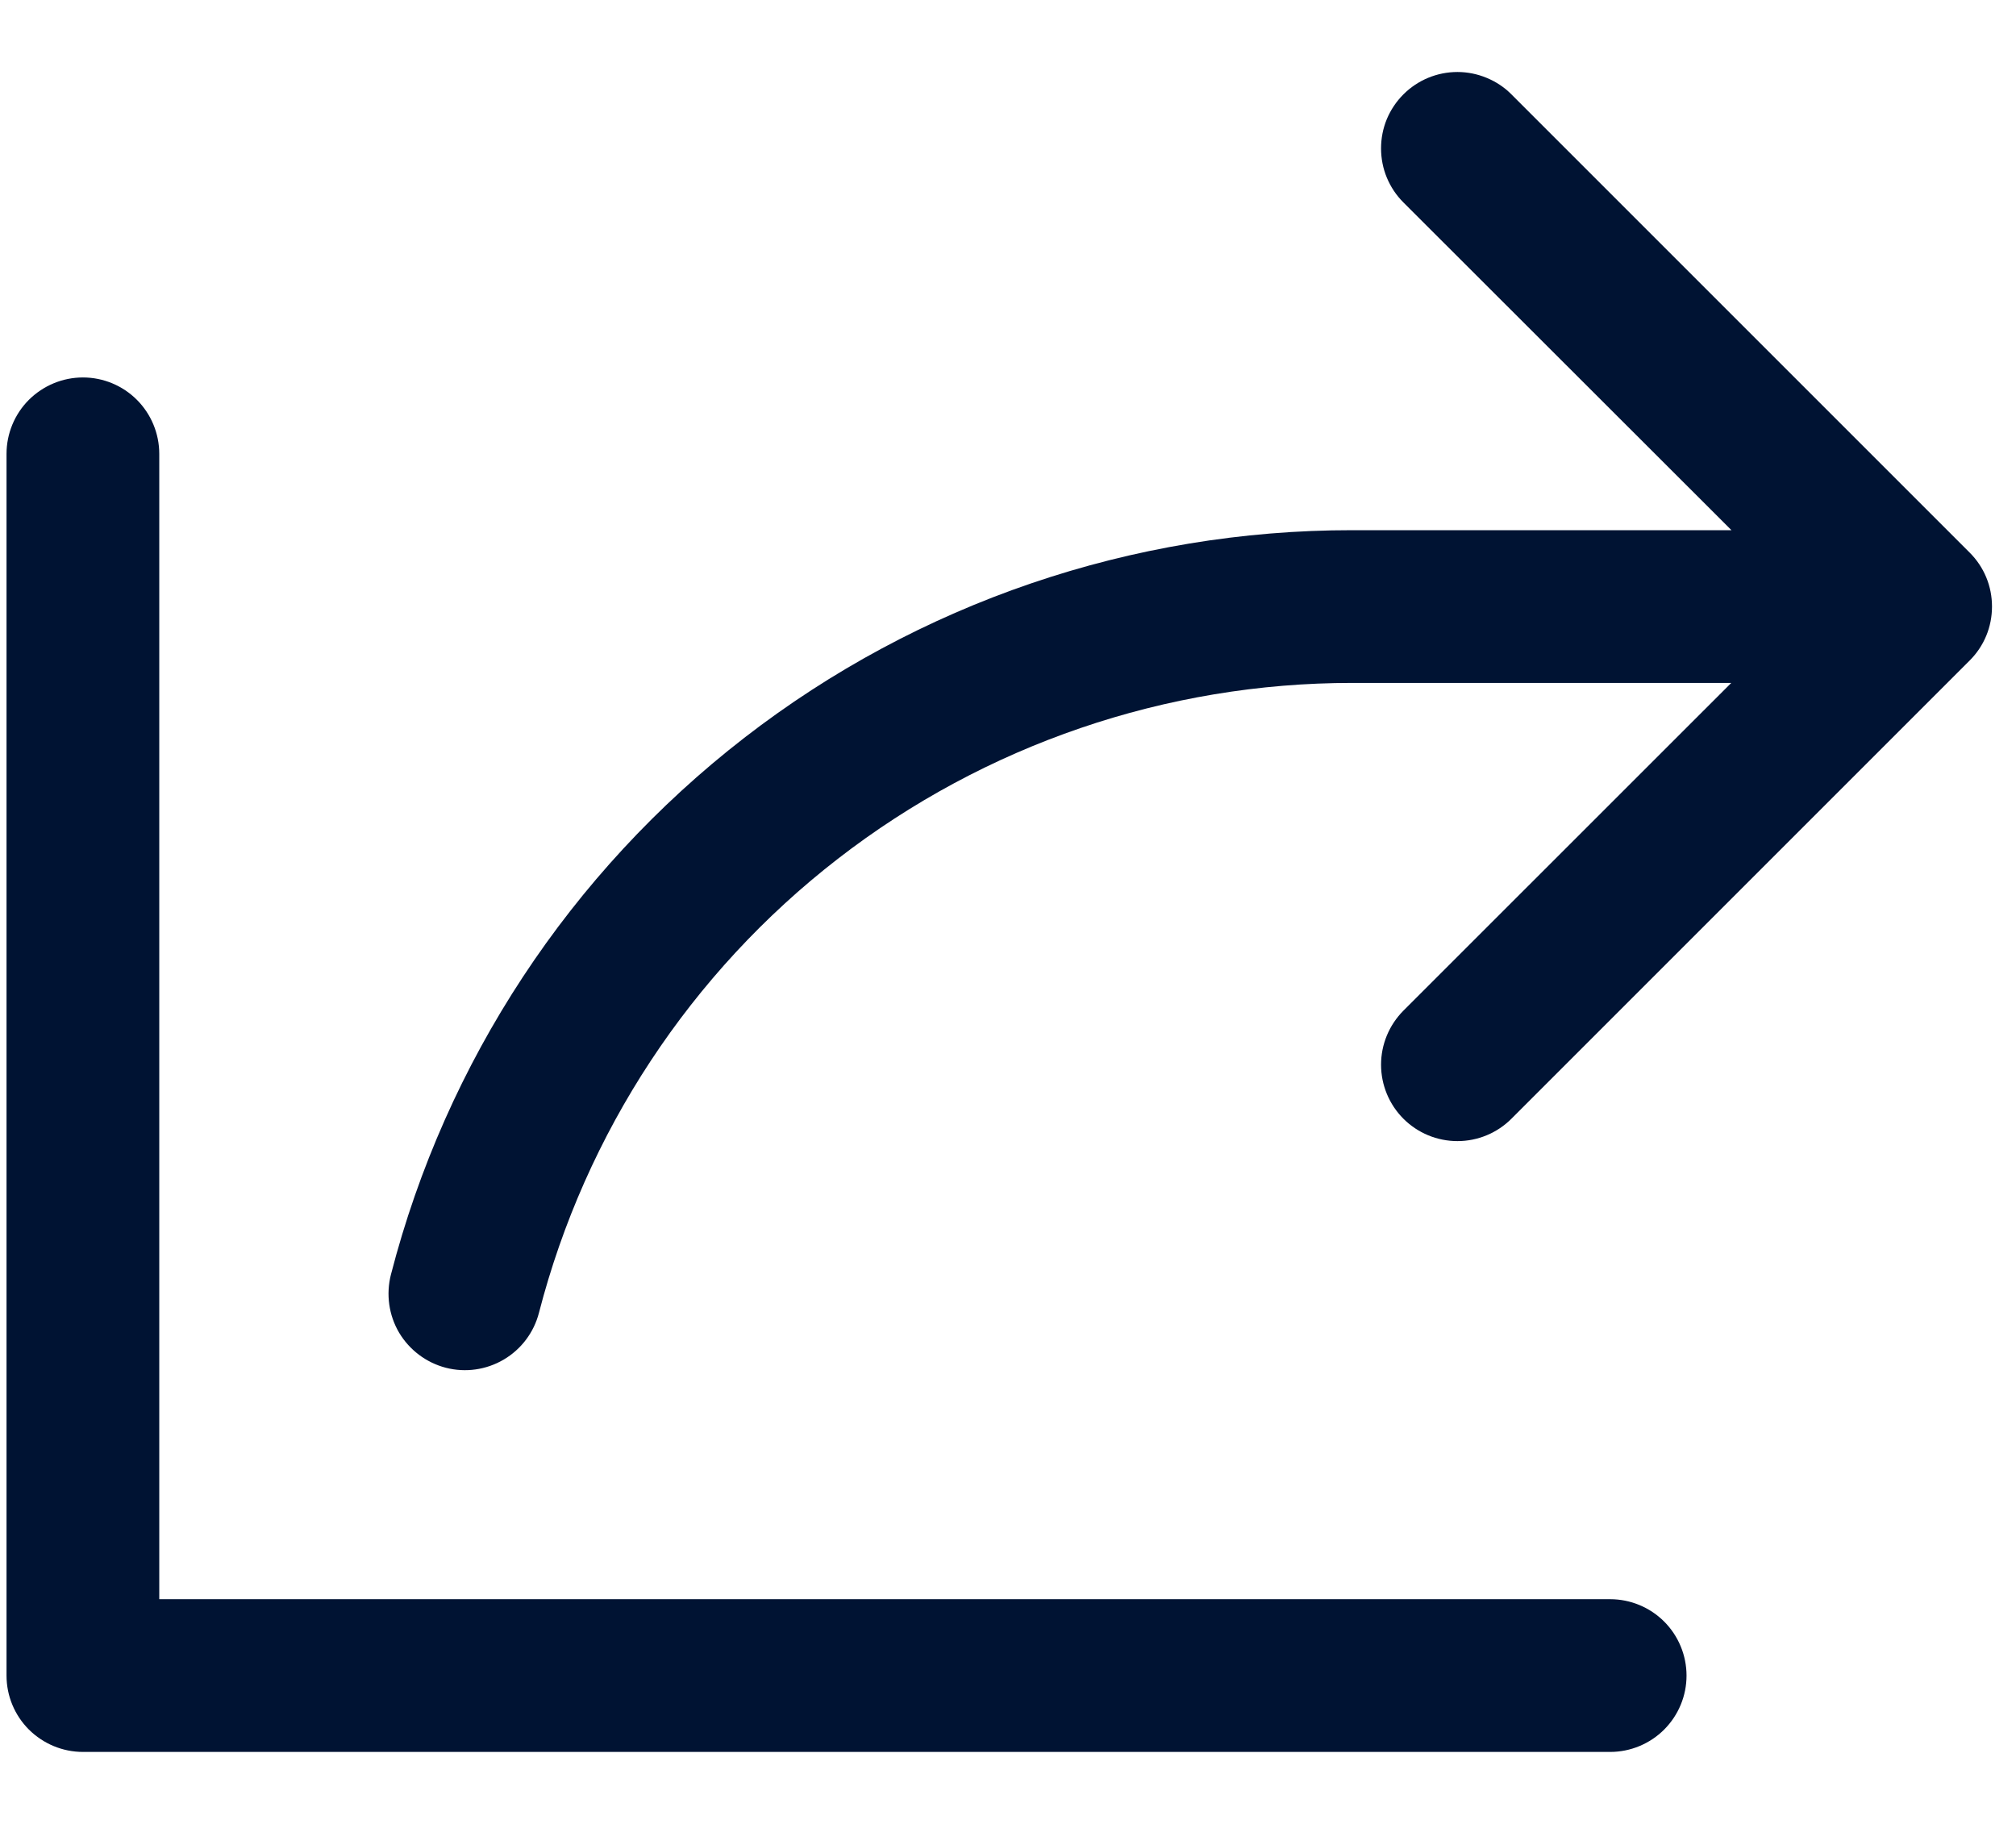 <svg width="21" height="19" viewBox="0 0 21 19" fill="none" xmlns="http://www.w3.org/2000/svg">
<path d="M20.517 6.881L15.744 11.654C15.595 11.803 15.393 11.887 15.182 11.887C14.97 11.887 14.768 11.803 14.619 11.654C14.47 11.505 14.386 11.302 14.386 11.091C14.386 10.88 14.47 10.678 14.619 10.528L18.034 7.114H14.088C12.148 7.113 10.262 7.758 8.728 8.946C7.194 10.134 6.099 11.798 5.614 13.676C5.561 13.881 5.429 14.056 5.247 14.163C5.065 14.27 4.848 14.301 4.644 14.248C4.44 14.195 4.265 14.063 4.157 13.882C4.05 13.7 4.02 13.483 4.072 13.278C4.645 11.058 5.939 9.091 7.753 7.686C9.566 6.282 11.795 5.521 14.088 5.523H18.036L14.619 2.109C14.545 2.035 14.486 1.947 14.446 1.85C14.406 1.754 14.386 1.65 14.386 1.546C14.386 1.441 14.406 1.338 14.446 1.241C14.486 1.145 14.545 1.057 14.619 0.983C14.768 0.834 14.97 0.75 15.182 0.75C15.286 0.75 15.39 0.771 15.486 0.811C15.583 0.851 15.671 0.909 15.744 0.983L20.517 5.756C20.591 5.83 20.65 5.917 20.69 6.014C20.73 6.11 20.75 6.214 20.75 6.318C20.75 6.423 20.73 6.527 20.69 6.623C20.65 6.72 20.591 6.807 20.517 6.881ZM16.773 16.659H1.659V4.728C1.659 4.517 1.575 4.314 1.426 4.165C1.277 4.016 1.075 3.932 0.864 3.932C0.653 3.932 0.451 4.016 0.301 4.165C0.152 4.314 0.068 4.517 0.068 4.728V17.455C0.068 17.666 0.152 17.868 0.301 18.017C0.451 18.166 0.653 18.25 0.864 18.25H16.773C16.983 18.25 17.186 18.166 17.335 18.017C17.484 17.868 17.568 17.666 17.568 17.455C17.568 17.244 17.484 17.041 17.335 16.892C17.186 16.743 16.983 16.659 16.773 16.659Z" fill="#001333"/>
</svg>
